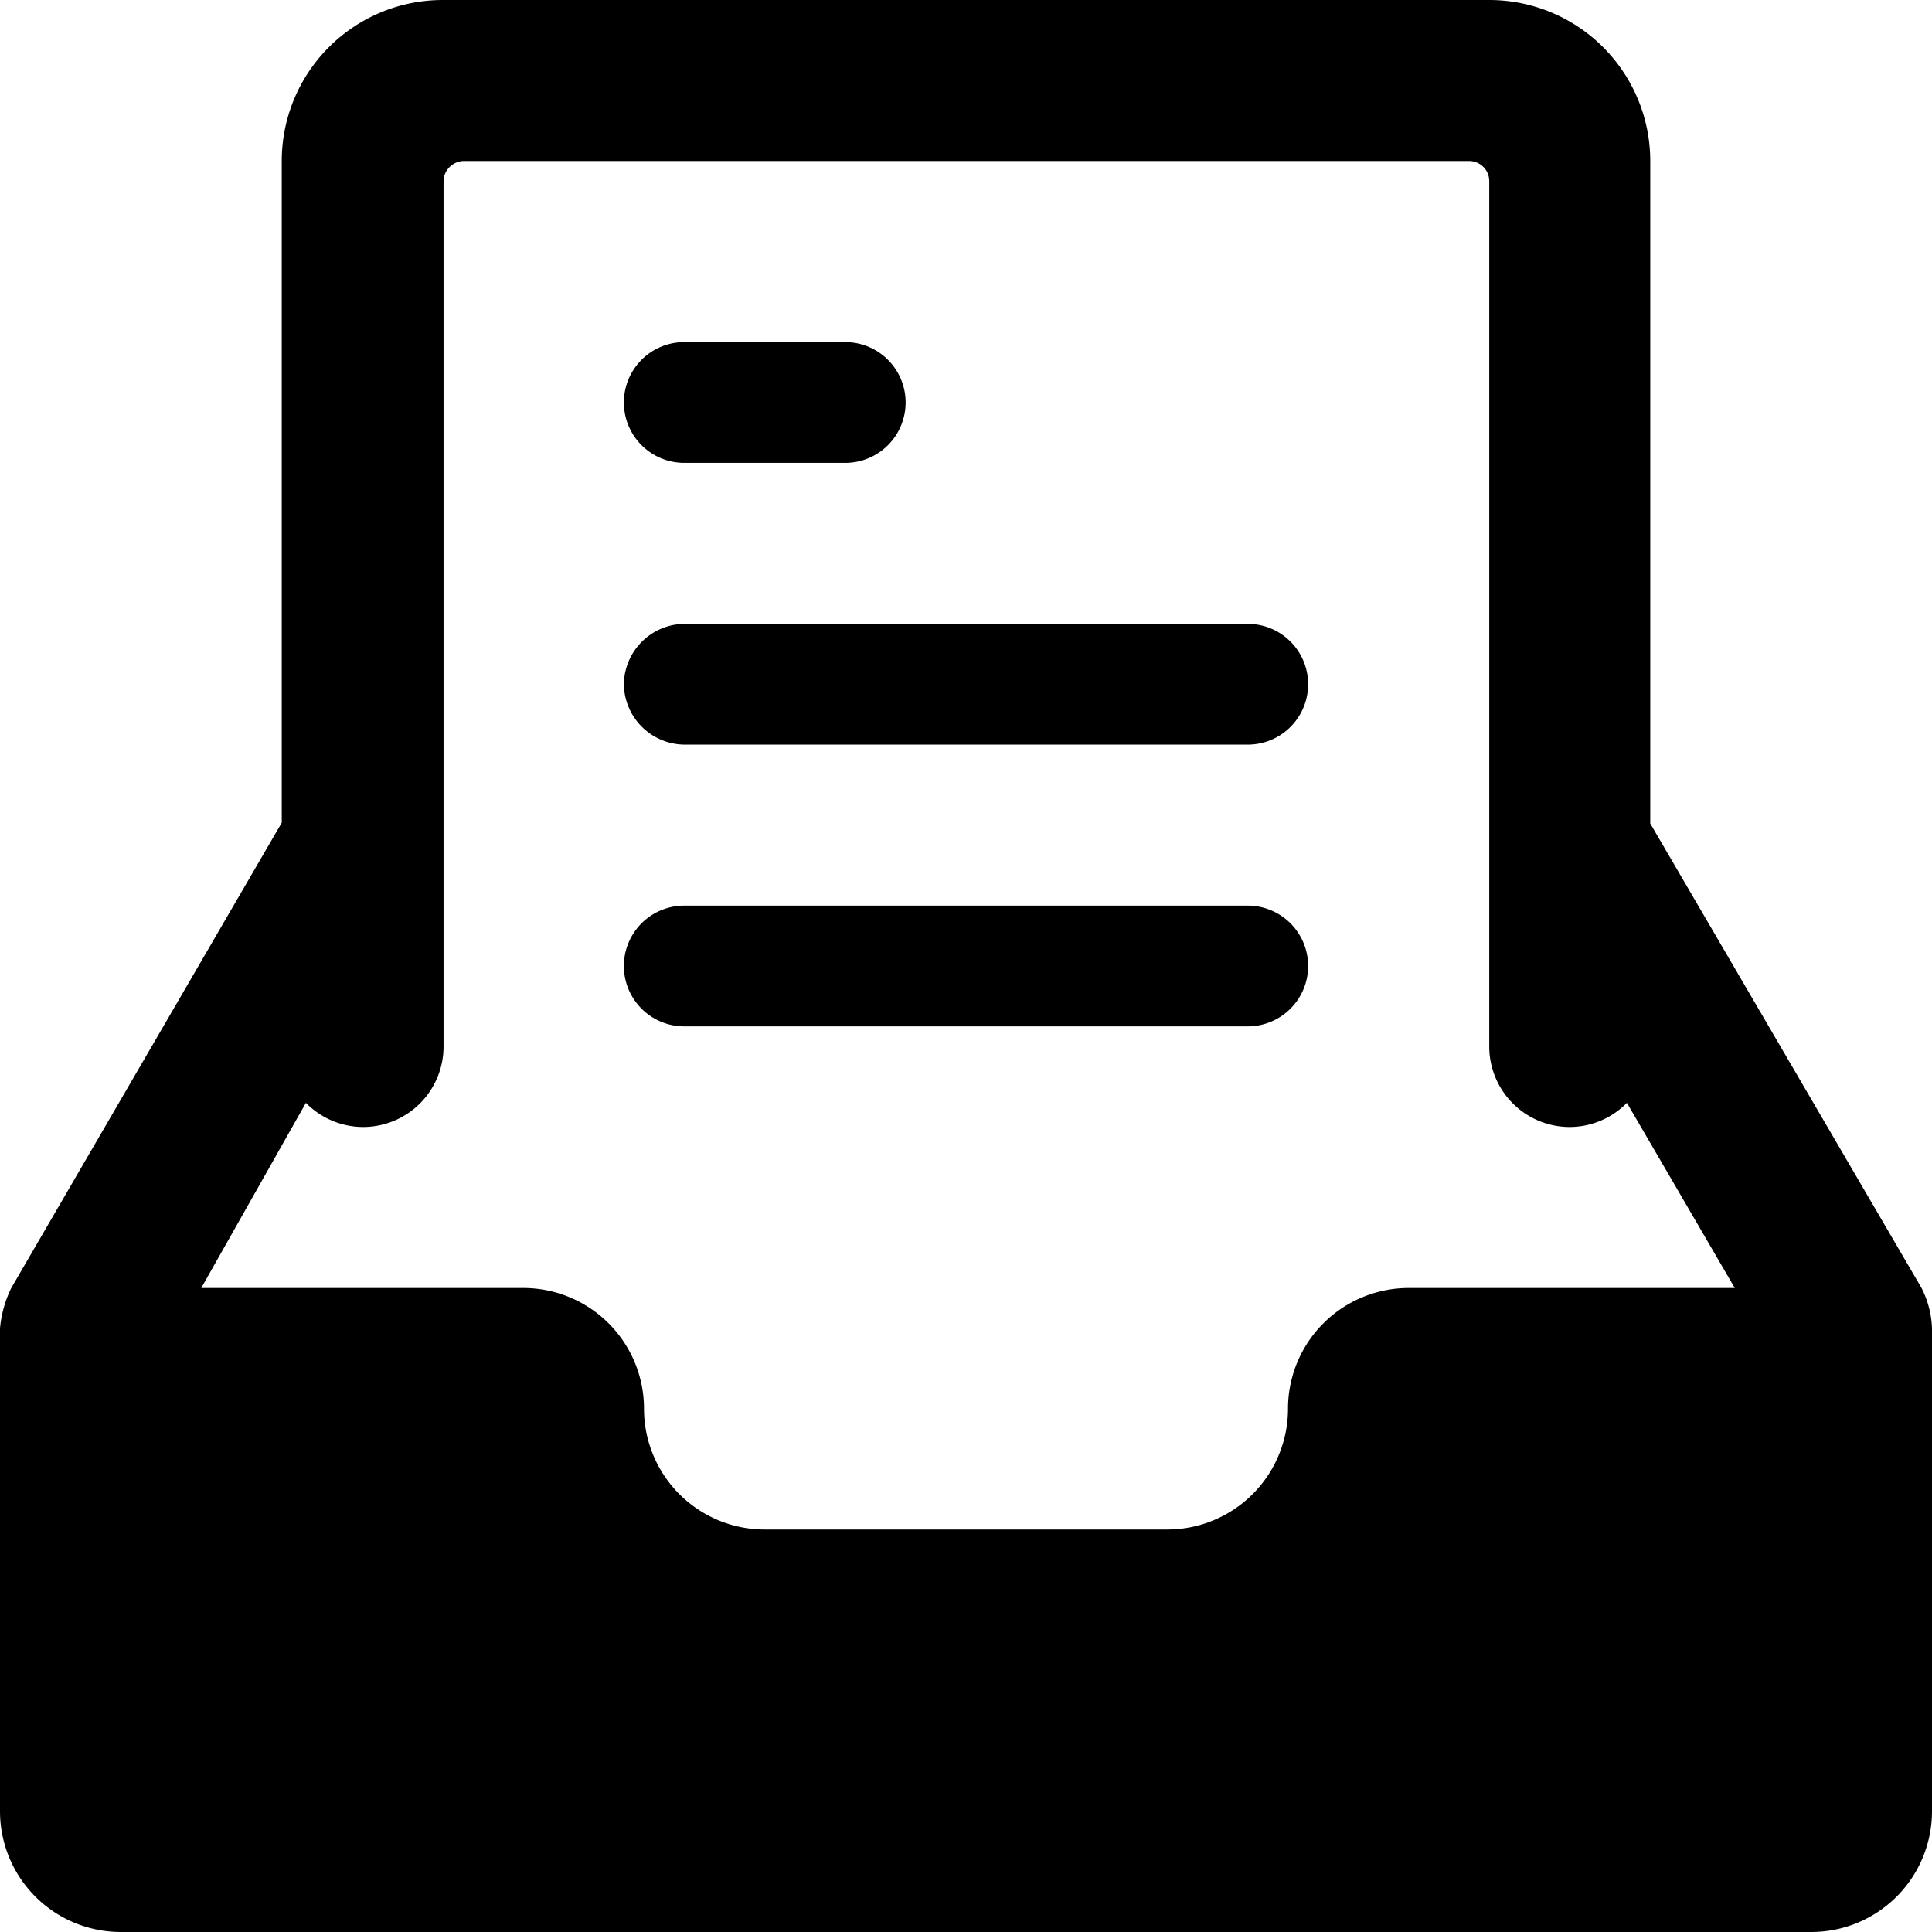 <svg xmlns="http://www.w3.org/2000/svg" viewBox="0 0 24 24"><g><path d="M8.5 5.75h2a0.75 0.75 0 0 0 0 -1.5h-2a0.75 0.75 0 0 0 0 1.5Z" fill="#000000" stroke-width="1"></path><path d="M7.75 8.5a0.76 0.76 0 0 0 0.75 0.75h7a0.75 0.75 0 0 0 0 -1.5h-7a0.76 0.76 0 0 0 -0.75 0.75Z" fill="#000000" stroke-width="1"></path><path d="M8.5 12.75h7a0.75 0.75 0 0 0 0 -1.5h-7a0.75 0.75 0 0 0 0 1.5Z" fill="#000000" stroke-width="1"></path><path d="m23.87 16 -3.37 -5.77V2a2 2 0 0 0 -2 -2h-13a2 2 0 0 0 -2 2v8.22L0.14 16a1.44 1.44 0 0 0 -0.14 0.5v6A1.5 1.5 0 0 0 1.5 24h21a1.5 1.5 0 0 0 1.5 -1.5v-6a1.19 1.19 0 0 0 -0.13 -0.5ZM18.25 2a0.25 0.25 0 0 1 0.25 0.25V13a1 1 0 0 0 1 1 1 1 0 0 0 0.71 -0.3l1.34 2.3H17.5a1.5 1.5 0 0 0 -1.5 1.5 1.5 1.5 0 0 1 -1.5 1.5h-5A1.5 1.5 0 0 1 8 17.5 1.5 1.5 0 0 0 6.5 16h-4l1.3 -2.3a1 1 0 0 0 0.71 0.3 1 1 0 0 0 1 -1V2.25a0.25 0.25 0 0 1 0.08 -0.18 0.26 0.26 0 0 1 0.16 -0.07Z" fill="#000000" stroke-width="1"></path></g></svg>